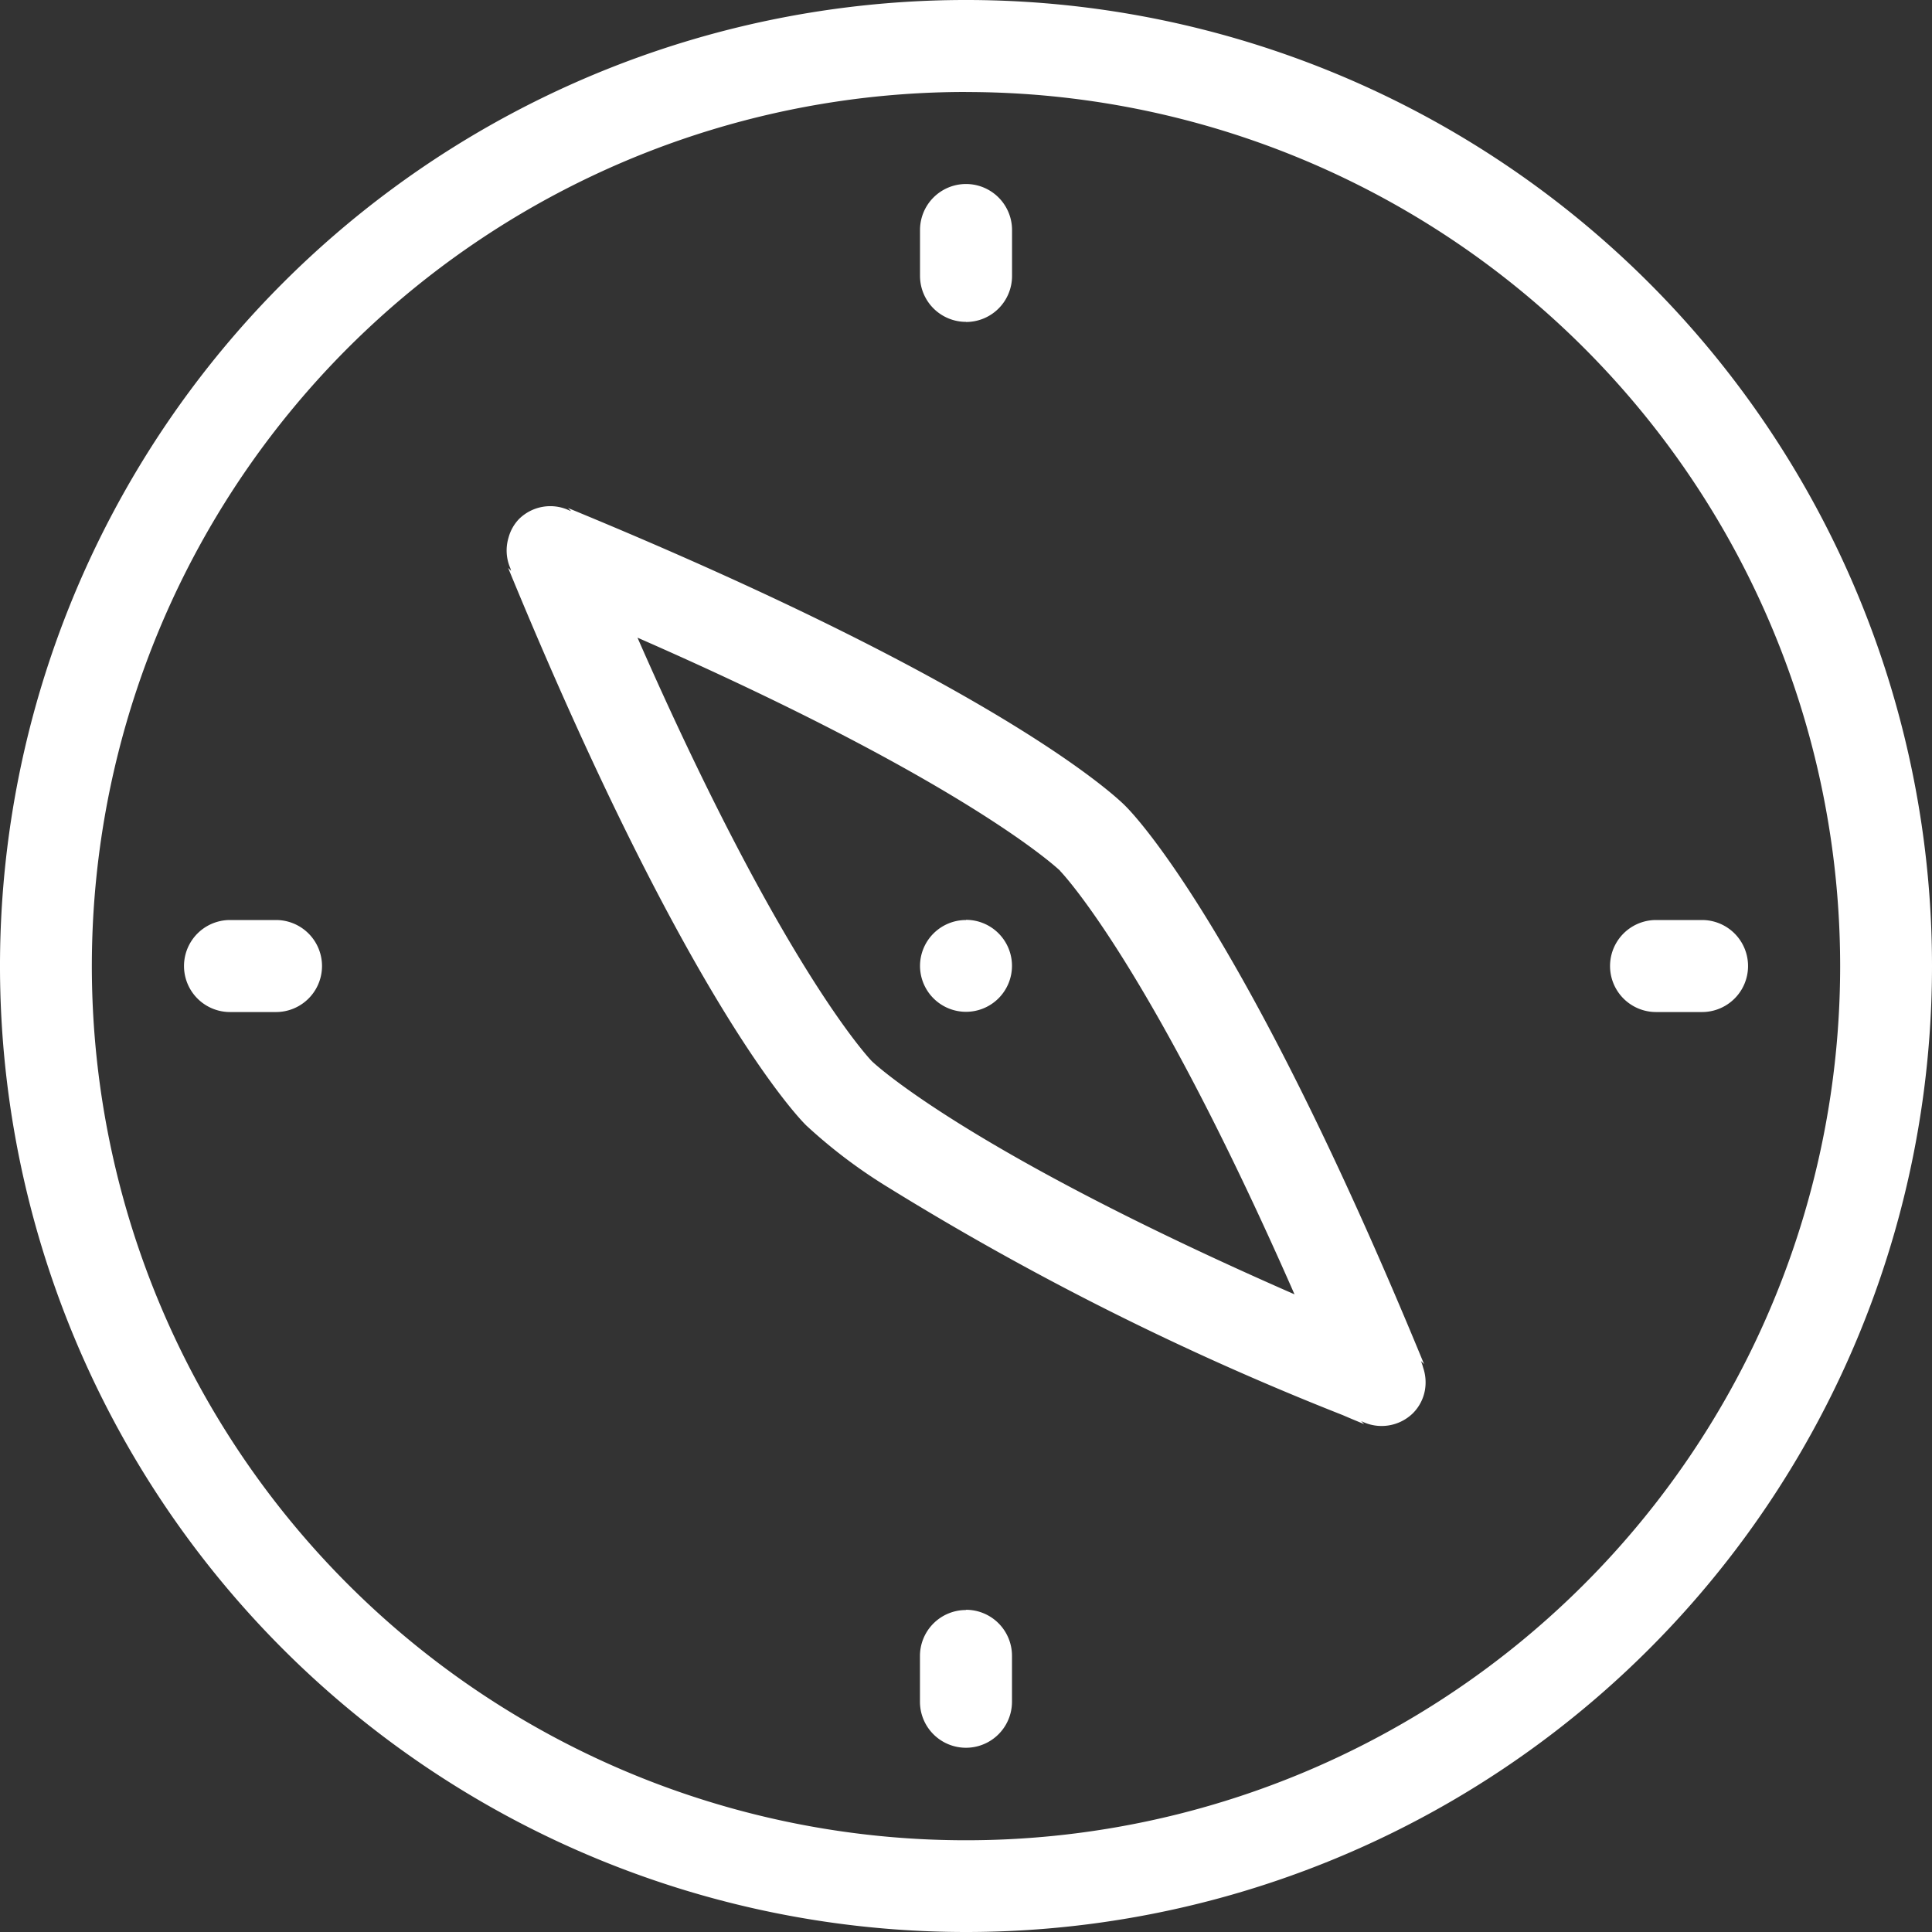 <svg xmlns="http://www.w3.org/2000/svg" width="33.152" height="33.152" viewBox="0 0 33.152 33.152">
  <rect x="0" y="0" width="33.152" height="33.152" fill="#333333" stroke="none"/>
  <path id="Compass" d="M19.576,36.152A16.576,16.576,0,1,1,36.152,19.576,16.576,16.576,0,0,1,19.576,36.152Zm0-31.574a15,15,0,1,0,15,15A15,15,0,0,0,19.576,4.579ZM32.206,20.366h-.789a.789.789,0,0,1,0-1.579h.789a.789.789,0,1,1,0,1.579Zm-4.753,6.476a.745.745,0,0,1-.206.406.769.769,0,0,1-.891.136l.046.047.006.006c-.128-.053-.242-.1-.366-.154a48.892,48.892,0,0,1-7.788-3.9,8.915,8.915,0,0,1-1.416-1.068c-.036-.034-1.964-1.9-5.119-9.571h0l.053.053c-.008-.016-.009-.033-.016-.049a.762.762,0,0,1-.03-.522.736.736,0,0,1,.181-.321.764.764,0,0,1,.869-.143.182.182,0,0,1,.022.008l-.018-.02-.034-.033h0c7.667,3.155,9.537,5.083,9.571,5.119s1.964,1.9,5.119,9.571h0l-.035-.035-.018-.017a.855.855,0,0,1,.038.115A.778.778,0,0,1,27.453,26.841Zm-6.262-8.9c-.017-.017-1.591-1.521-7.252-4,2.483,5.66,3.99,7.236,4.022,7.268.017.017,1.591,1.522,7.252,4C22.73,19.552,21.223,17.977,21.191,17.945Zm-1.615.842a.789.789,0,1,1-.789.789A.789.789,0,0,1,19.576,18.787Zm0-10.261a.789.789,0,0,1-.789-.789V6.947a.789.789,0,0,1,1.579,0v.789A.789.789,0,0,1,19.576,8.525Zm0,22.1a.789.789,0,0,1,.789.789v.789a.789.789,0,1,1-1.579,0v-.789A.789.789,0,0,1,19.576,30.627ZM7.736,20.366H6.947a.789.789,0,0,1,0-1.579h.789a.789.789,0,0,1,0,1.579Z" transform="translate(-3 -3)" fill="#fff"/>
</svg>
